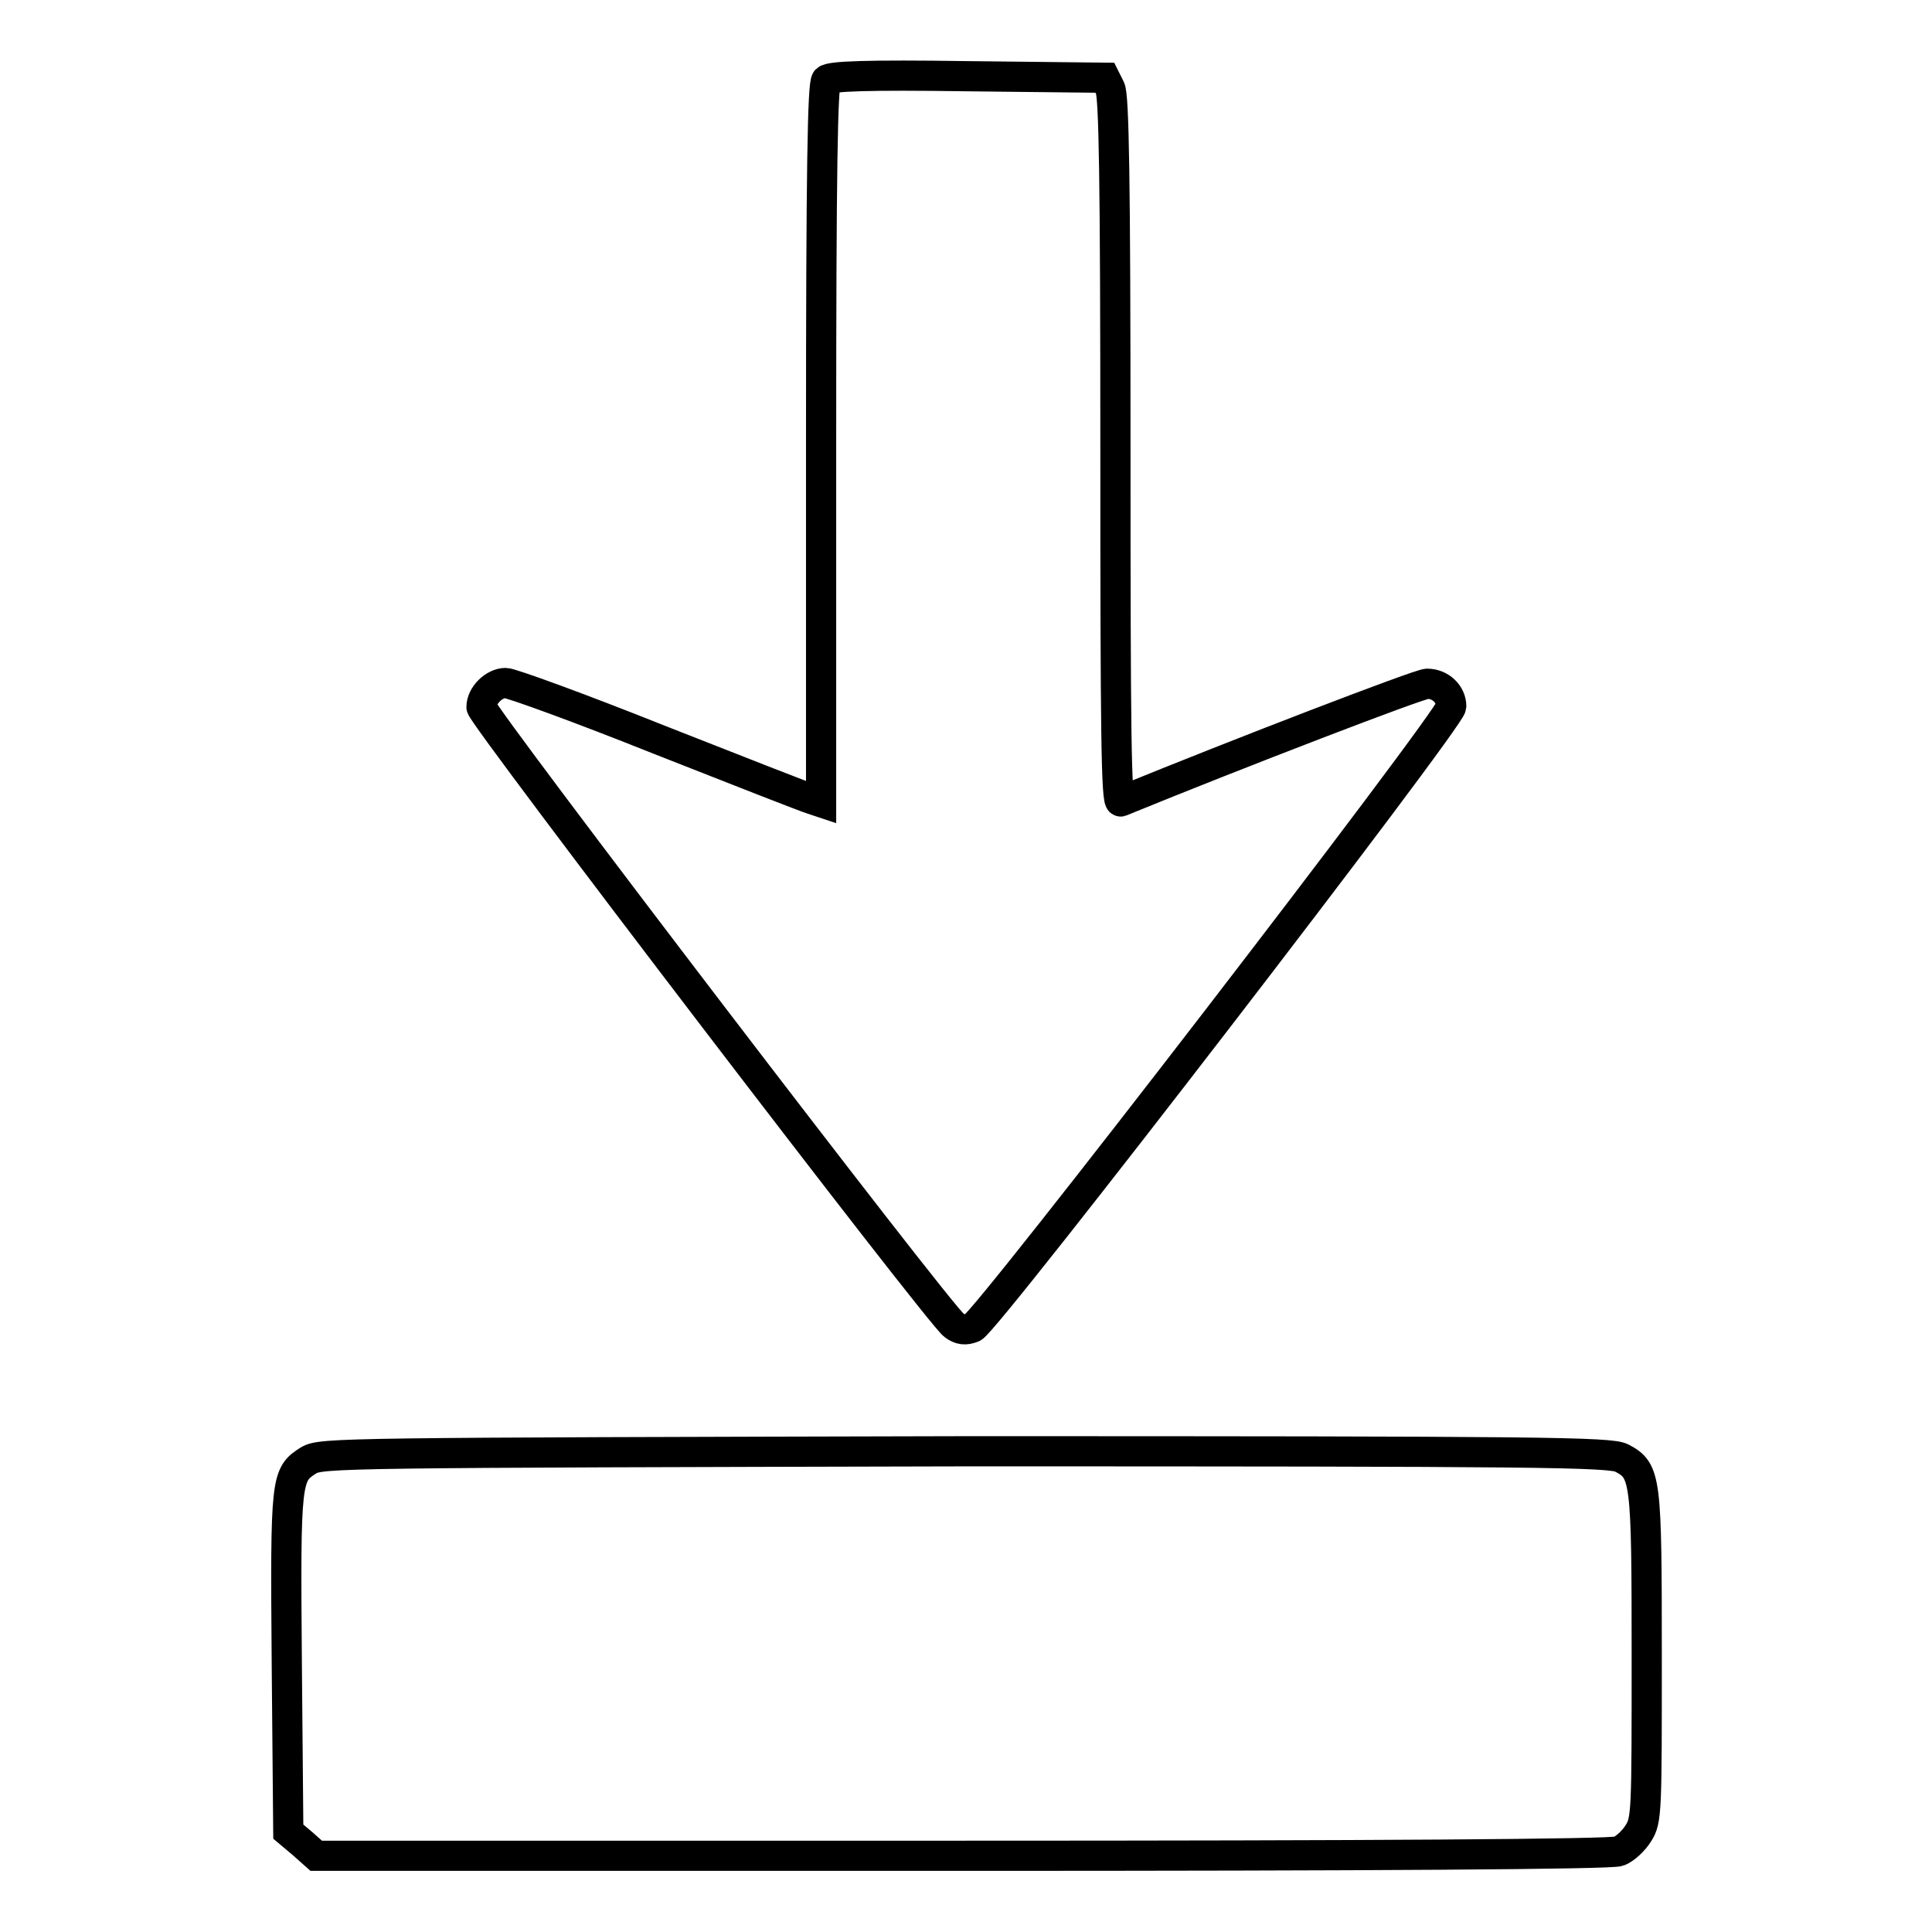 <?xml version="1.0" encoding="utf-8"?>
<!-- Svg Vector Icons : http://www.onlinewebfonts.com/icon -->
<!DOCTYPE svg PUBLIC "-//W3C//DTD SVG 1.1//EN" "http://www.w3.org/Graphics/SVG/1.1/DTD/svg11.dtd">
<svg version="1.1" xmlns="http://www.w3.org/2000/svg" xmlns:xlink="http://www.w3.org/1999/xlink" x="0px" y="0px" viewBox="0 0 256 256" enable-background="new 0 0 256 256" xml:space="preserve">
<g><g><g><path stroke-width="4" fill-opacity="0" stroke="#000000"  d="M109.5,10.6c-0.5,0.5-0.7,11.7-0.7,48.2v47.5l-1.2-0.4c-0.7-0.2-9.9-3.8-20.3-7.9c-10.5-4.2-19.6-7.5-20.3-7.5c-1.5,0-3.2,1.6-3.2,3.2c0,1.1,60.7,80.6,62.6,81.9c0.8,0.6,1.5,0.7,2.5,0.3c1.8-0.7,63.3-80.6,63.4-82.3c0-1.6-1.4-3-3.2-3c-1,0-24.7,9.1-40.6,15.6c-0.6,0.2-0.7-9.3-0.7-46.4c0-36.5-0.2-47-0.7-48.1l-0.7-1.4l-18-0.2C114.7,9.9,110,10.1,109.5,10.6z"/><path stroke-width="4" fill-opacity="0" stroke="#000000"  d="M40.9,193.5c-3,1.9-3.1,2.3-2.9,26.8l0.2,22.4l1.9,1.6l1.8,1.6h85.6c54.2,0,86.1-0.2,87-0.6c0.8-0.3,2-1.4,2.6-2.4c1.1-1.7,1.1-2.9,1.1-23.4c0-23.7-0.1-24.6-3.3-26.3c-1.5-0.8-10.6-0.9-86.9-0.9C45.4,192.5,42.6,192.5,40.9,193.5z"/></g></g></g>
</svg>